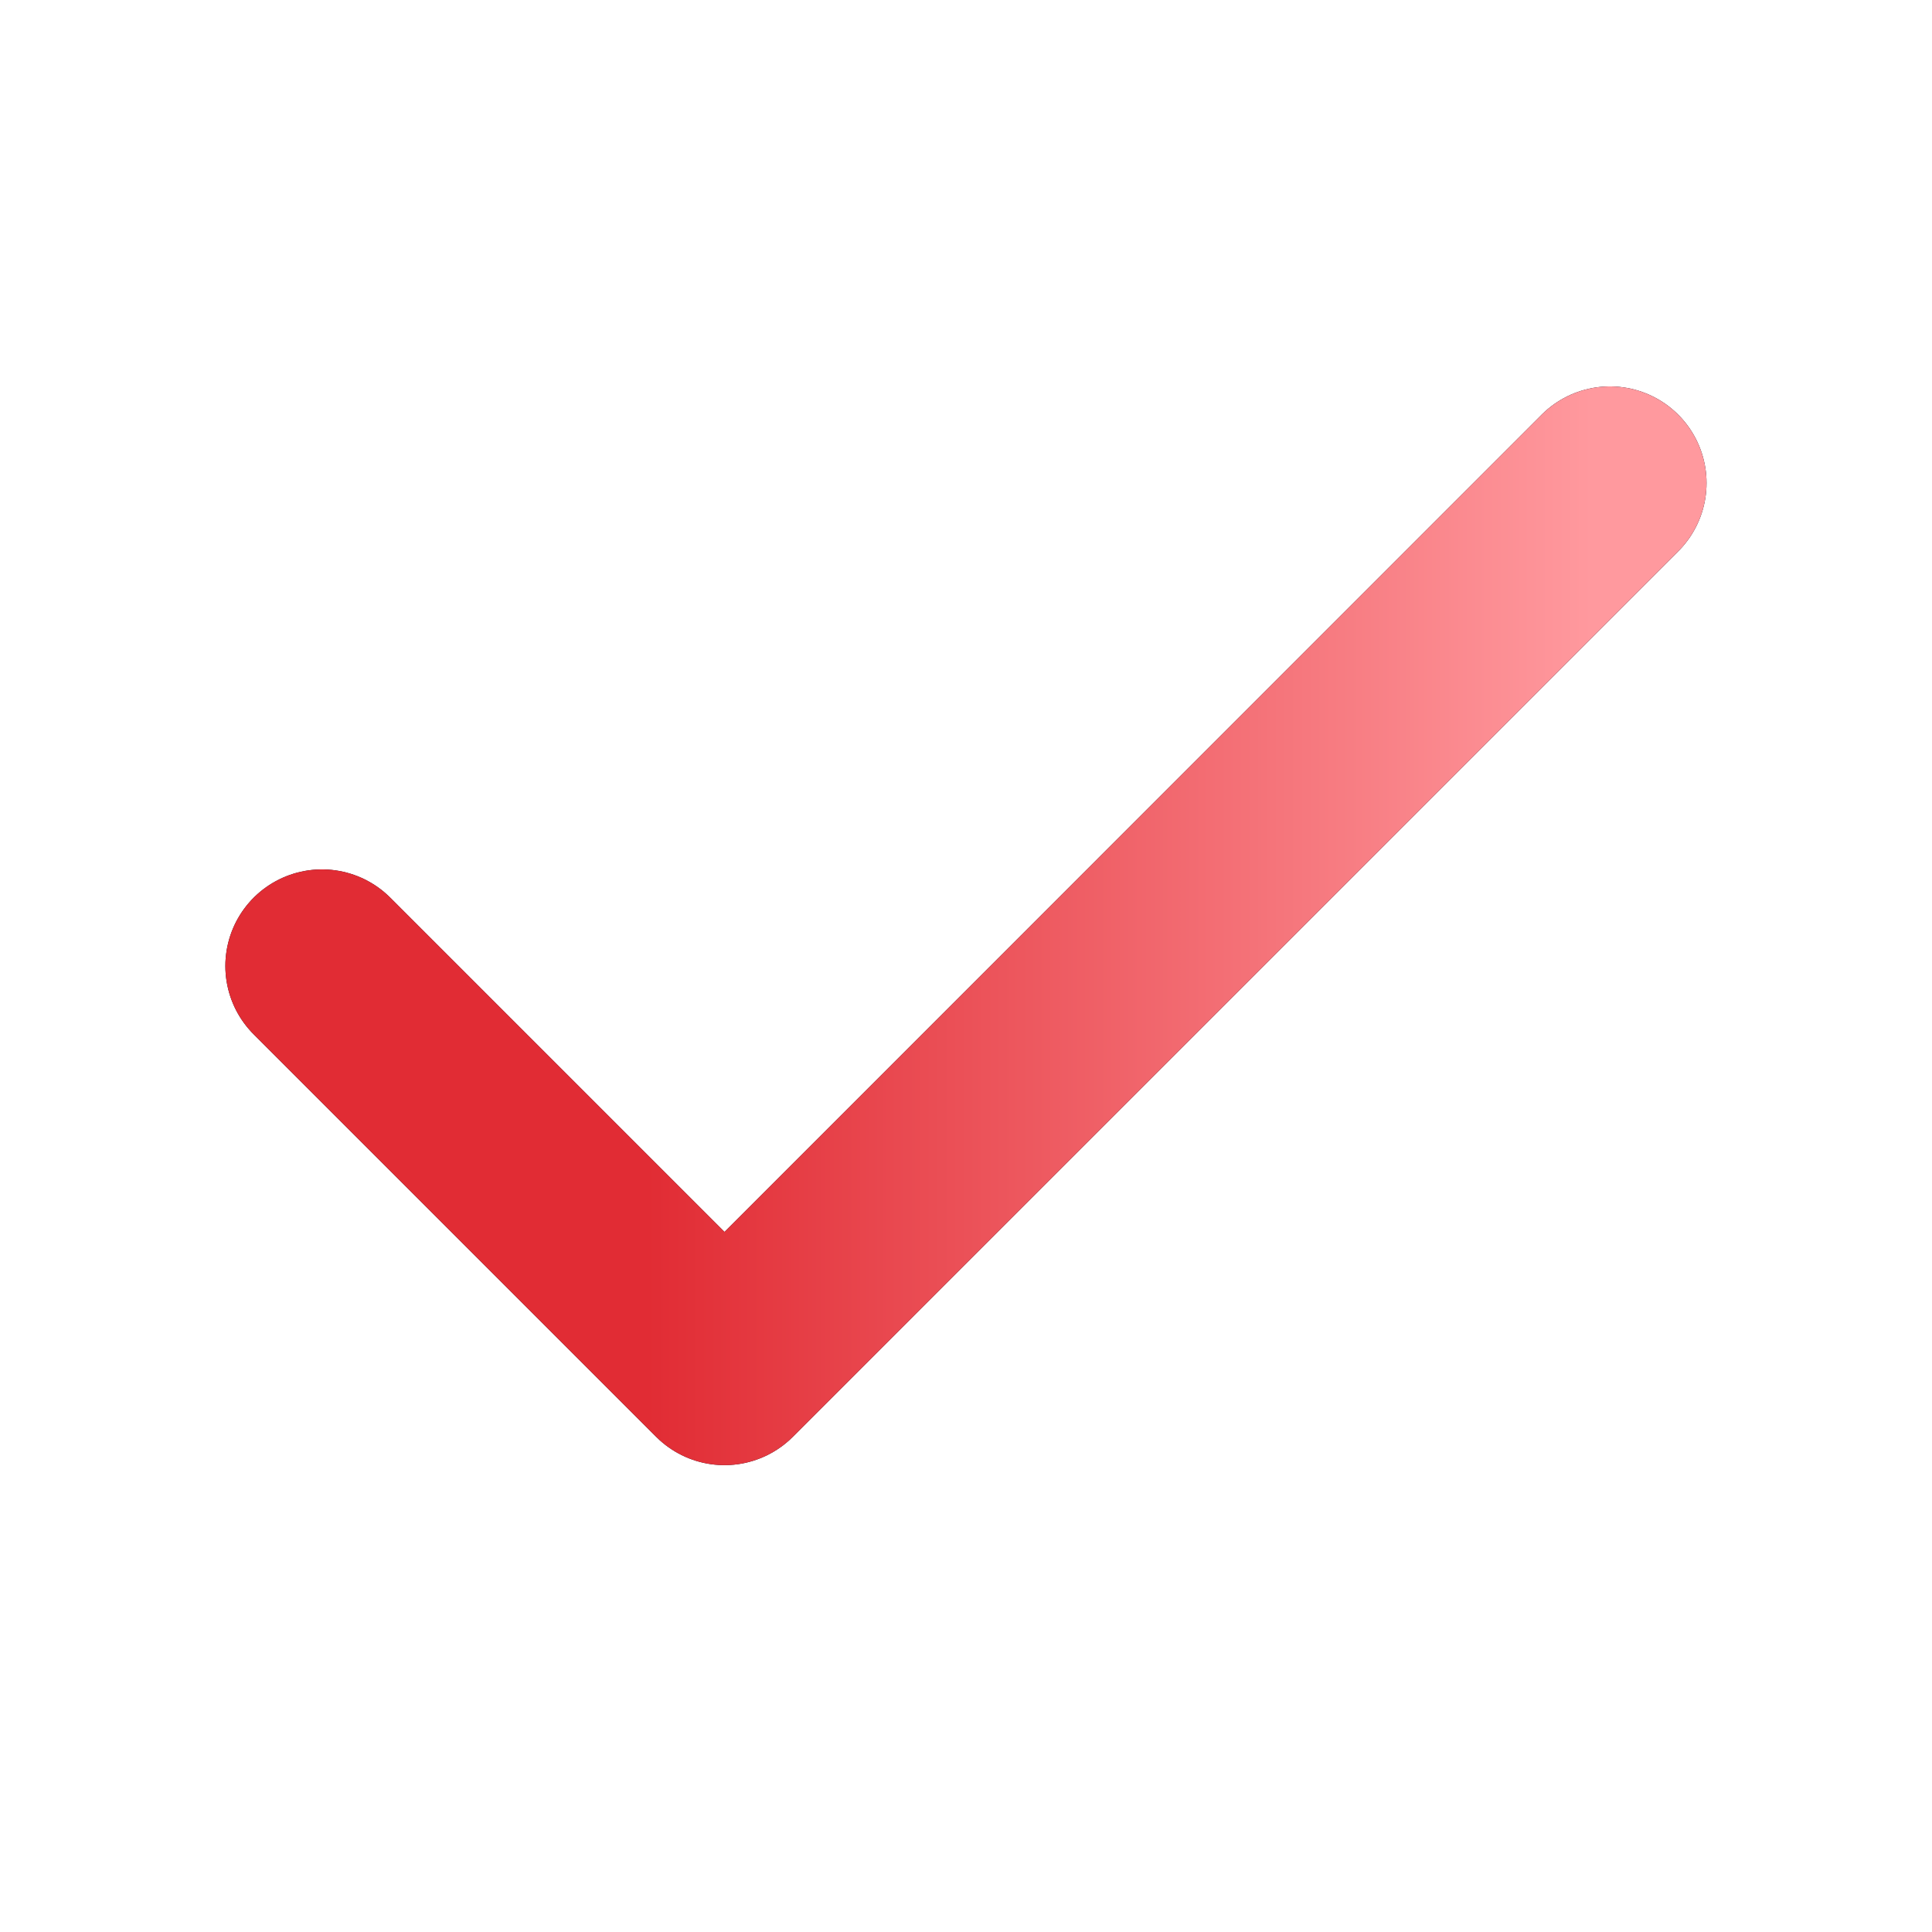 <svg width="20" height="20" viewBox="0 0 20 20" fill="none" xmlns="http://www.w3.org/2000/svg">
<path d="M16.666 5L7.5 14.167L3.333 10" stroke="#09061A" stroke-width="2" stroke-linecap="round" stroke-linejoin="round"/>
<path d="M16.666 5L7.5 14.167L3.333 10" stroke="url(#paint0_linear_6161_14184)" stroke-width="2" stroke-linecap="round" stroke-linejoin="round"/>
<defs>
<linearGradient id="paint0_linear_6161_14184" x1="6.704" y1="7.775" x2="16.478" y2="7.775" gradientUnits="userSpaceOnUse">
<stop stop-color="#E12C34"/>
<stop offset="1" stop-color="#FF999E"/>
</linearGradient>
</defs>
</svg>
